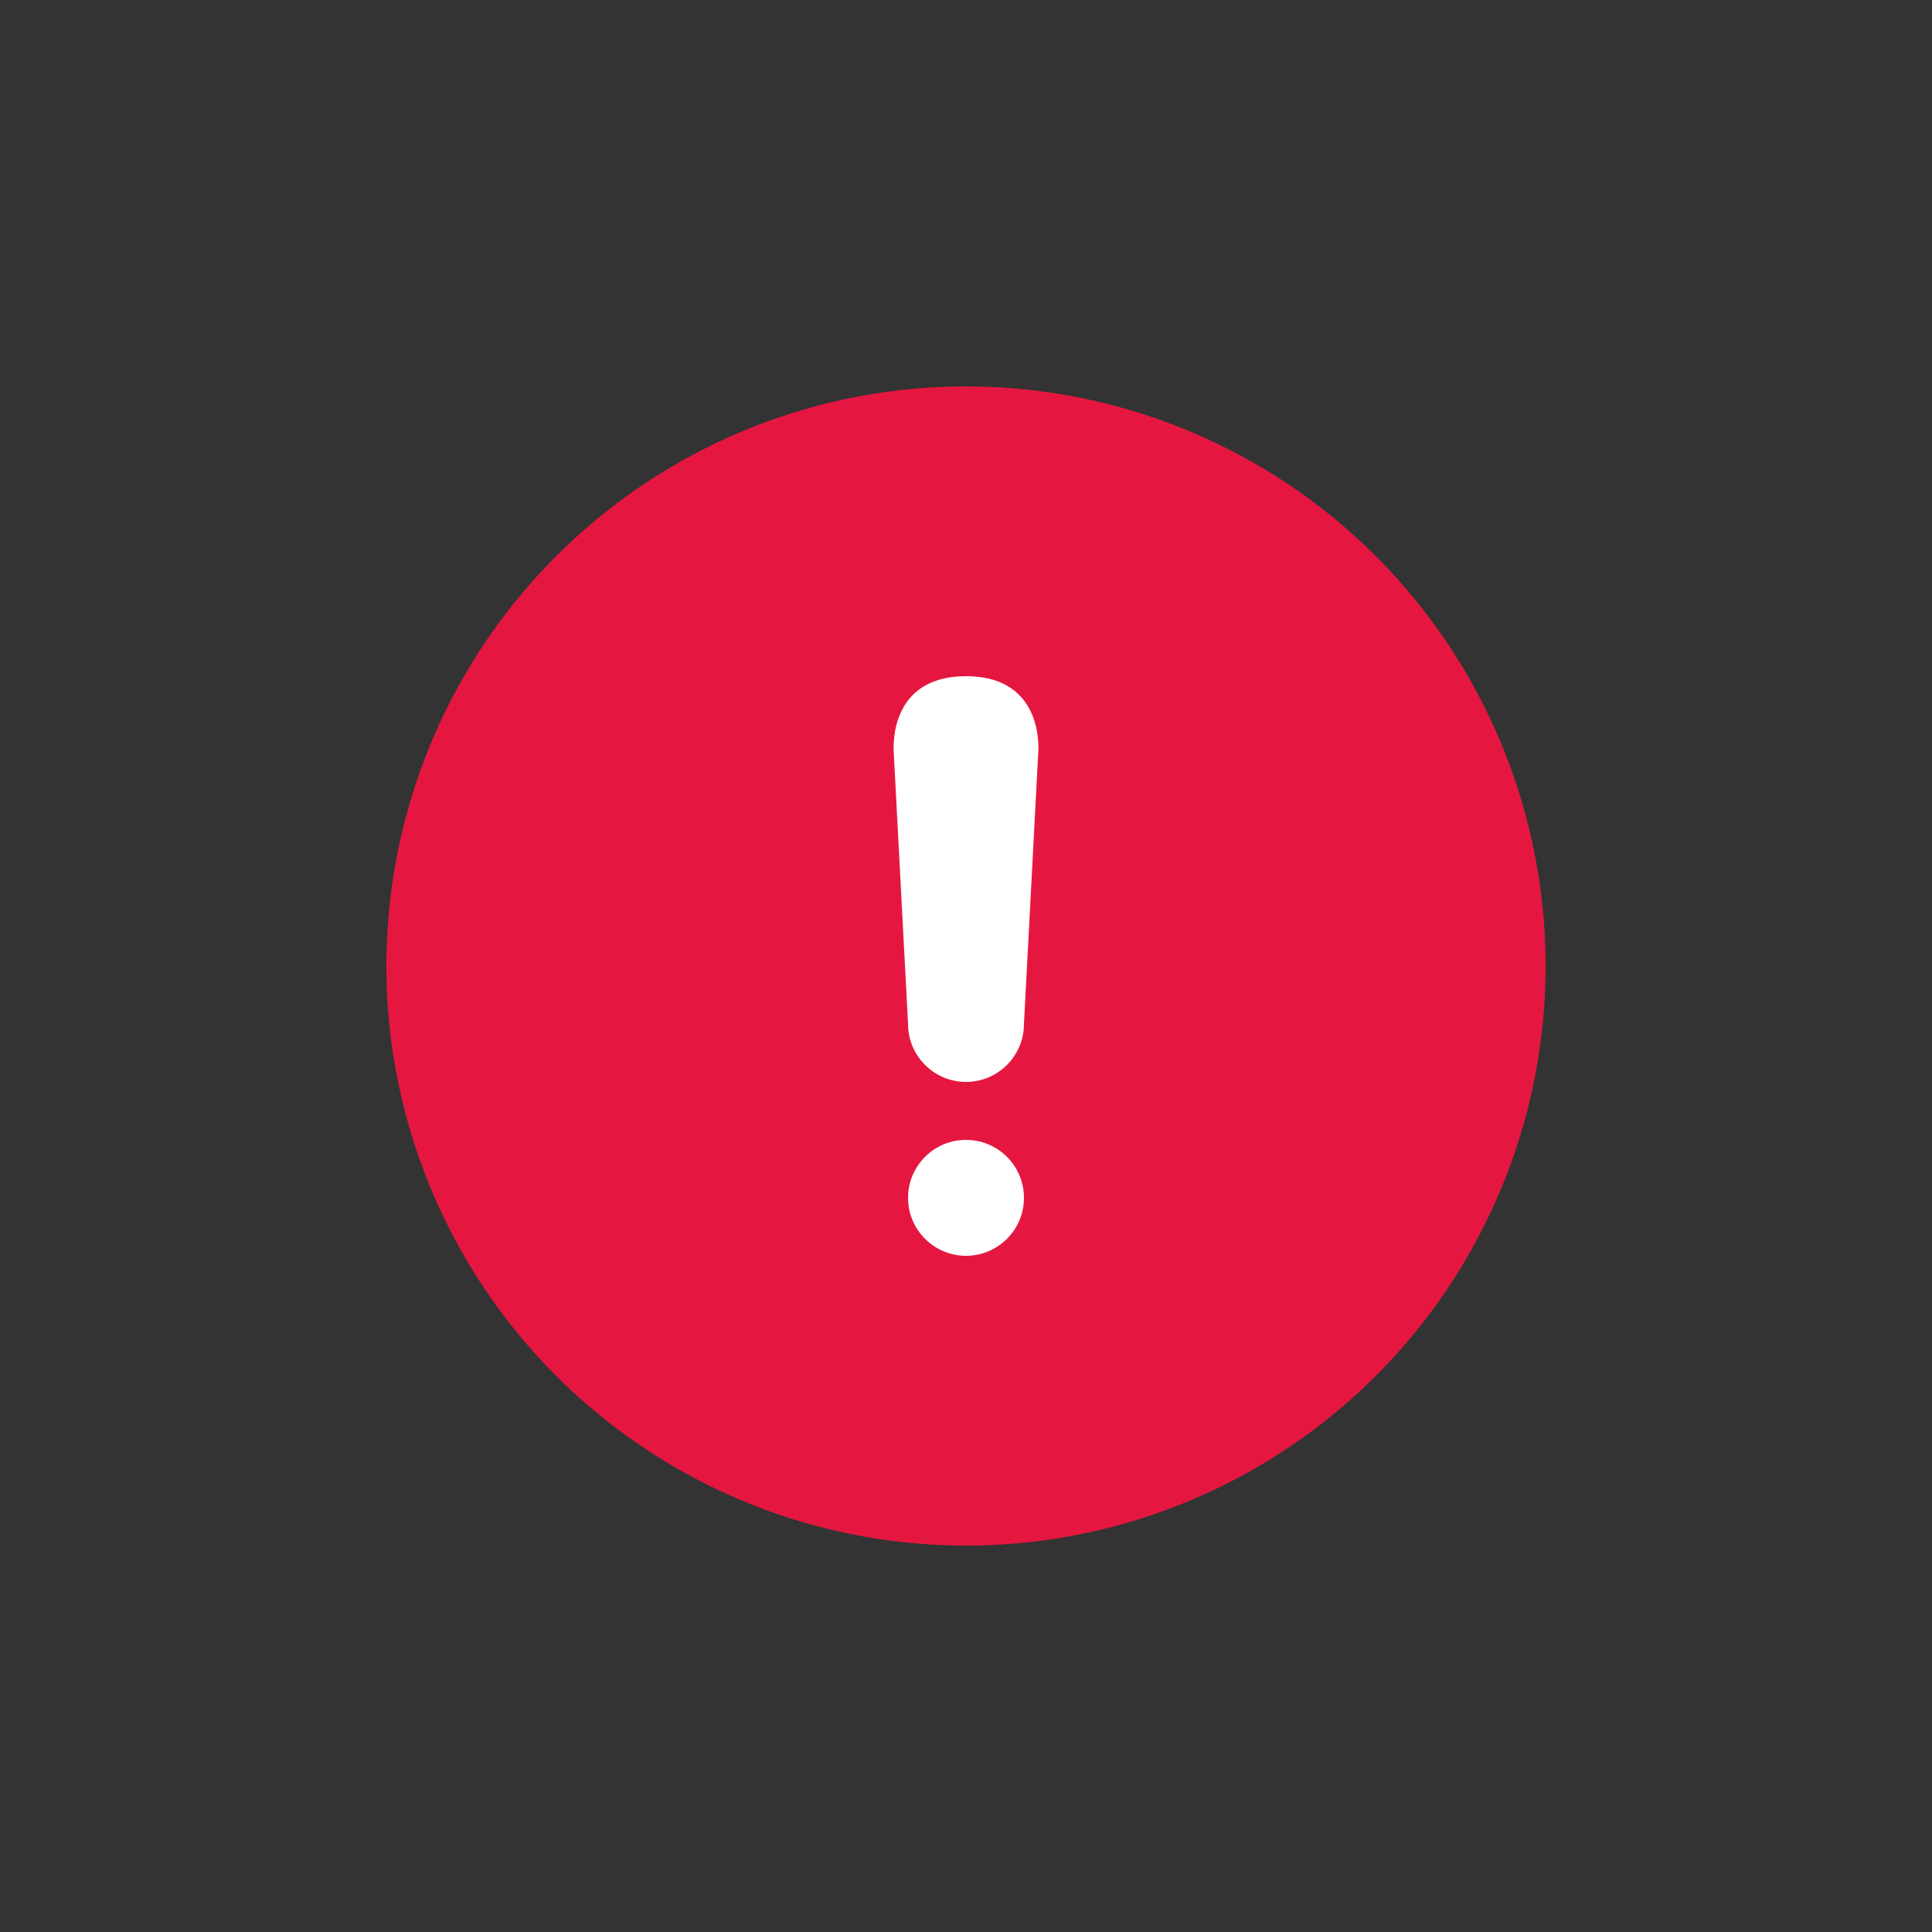<?xml version="1.0" encoding="UTF-8"?> <svg xmlns="http://www.w3.org/2000/svg" width="20" height="20" viewBox="0 0 20 20" fill="none"><rect x="0" y="0" width="20" height="20" fill="#333333" stroke="none"/><circle cx="10" cy="10" r="6" fill="#E51740"></circle><path d="M10.75 7.75C10.75 7.419 10.6 7 10 7C9.4 7 9.25 7.419 9.25 7.75L9.4 10.6C9.4 10.931 9.669 11.2 10 11.2C10.331 11.2 10.6 10.931 10.6 10.6L10.75 7.75Z" fill="white"></path><path d="M10 11.8C9.669 11.8 9.4 12.069 9.4 12.4C9.4 12.731 9.669 13 10 13C10.331 13 10.6 12.731 10.6 12.4C10.6 12.069 10.331 11.8 10 11.8Z" fill="white"></path></svg> 